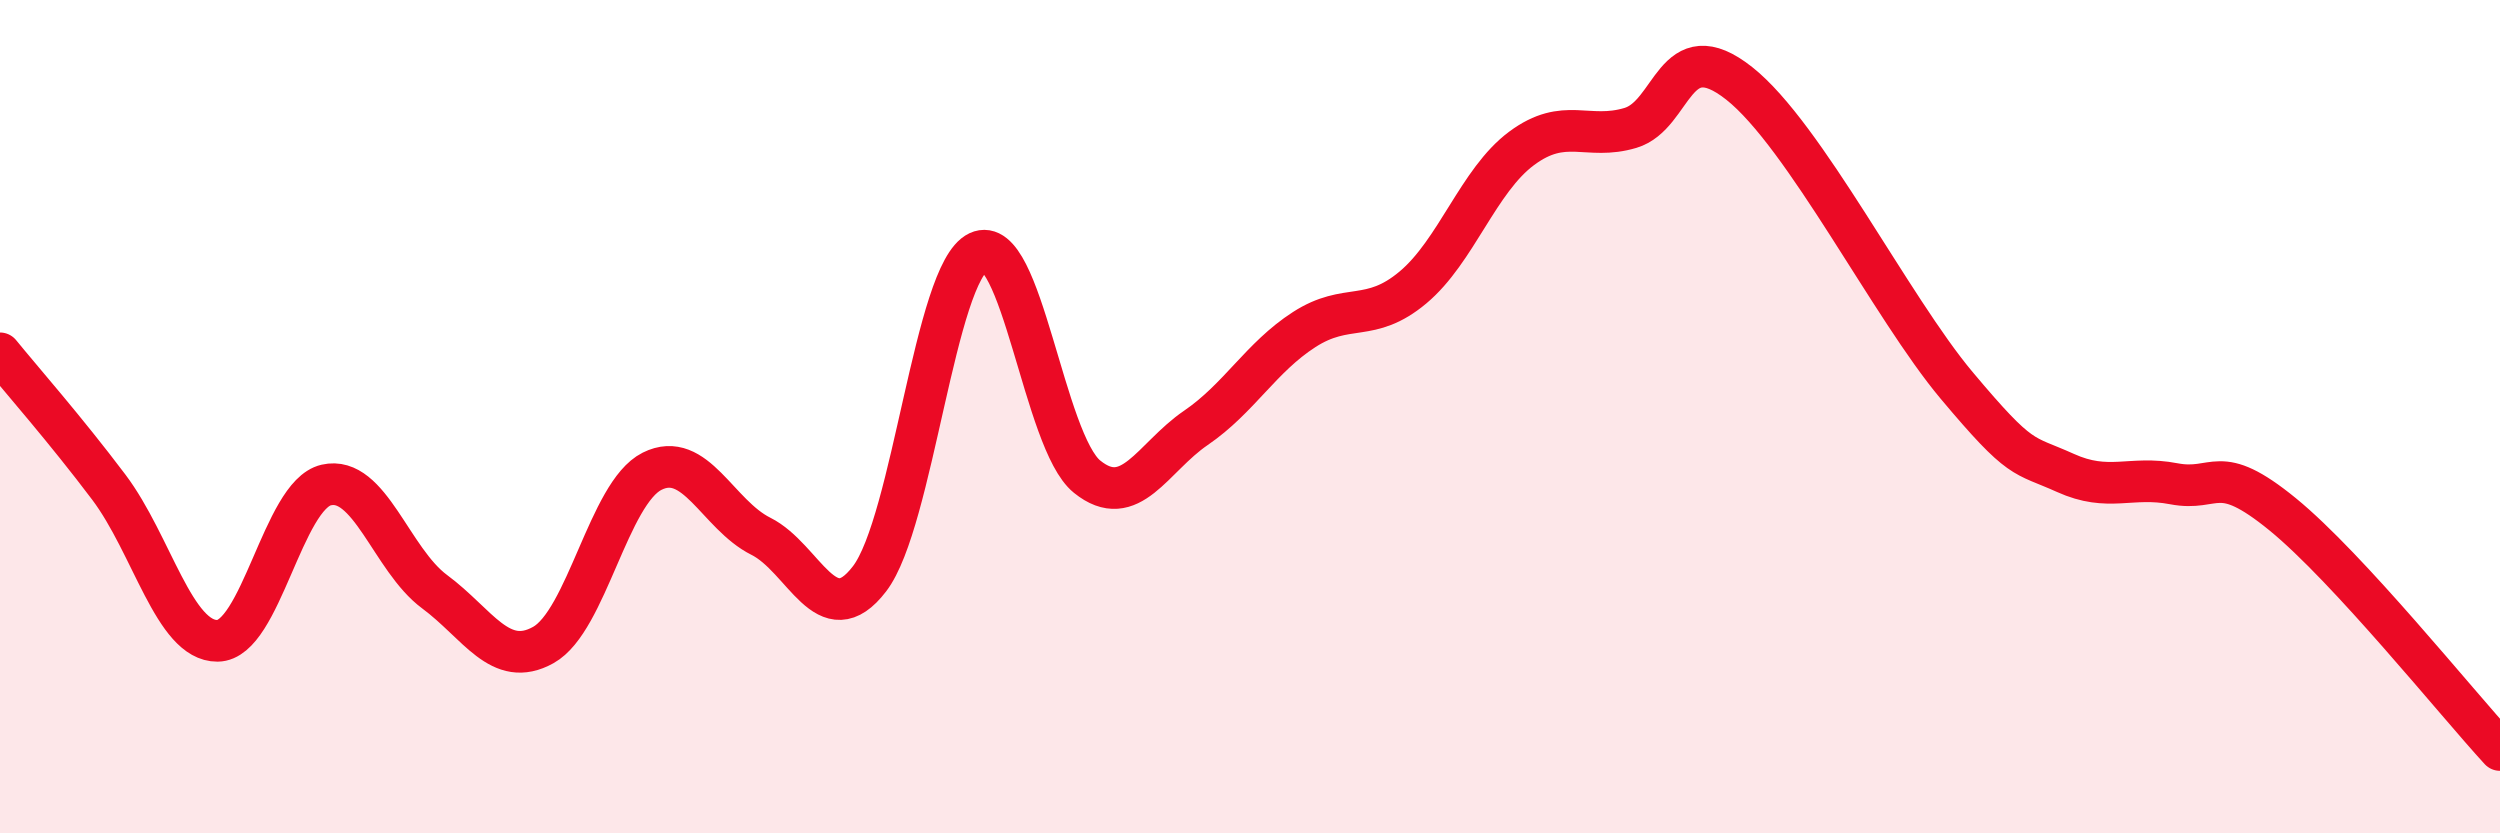 
    <svg width="60" height="20" viewBox="0 0 60 20" xmlns="http://www.w3.org/2000/svg">
      <path
        d="M 0,8.48 C 0.52,9.12 1.57,10.31 2.61,11.69 C 3.65,13.07 4.18,15.39 5.22,15.38 C 6.26,15.37 6.79,11.88 7.83,11.64 C 8.87,11.4 9.39,13.43 10.43,14.2 C 11.47,14.97 12,16.06 13.04,15.48 C 14.08,14.9 14.61,11.83 15.65,11.31 C 16.69,10.79 17.22,12.35 18.26,12.87 C 19.3,13.39 19.83,15.25 20.87,13.89 C 21.91,12.53 22.44,6.54 23.48,6.05 C 24.52,5.56 25.05,10.6 26.09,11.44 C 27.13,12.28 27.66,10.98 28.7,10.27 C 29.74,9.56 30.26,8.58 31.3,7.91 C 32.34,7.24 32.87,7.77 33.91,6.9 C 34.95,6.03 35.48,4.33 36.52,3.56 C 37.56,2.79 38.09,3.38 39.13,3.07 C 40.17,2.76 40.17,0.76 41.74,2 C 43.31,3.24 45.39,7.38 46.96,9.25 C 48.53,11.12 48.53,10.88 49.57,11.35 C 50.61,11.82 51.13,11.41 52.17,11.61 C 53.21,11.81 53.21,11.06 54.78,12.34 C 56.35,13.62 58.96,16.87 60,18L60 20L0 20Z"
        fill="#EB0A25"
        opacity="0.1"
        stroke-linecap="round"
        stroke-linejoin="round"
      />
      <path
        d="M 0,8.48 C 0.52,9.12 1.57,10.31 2.61,11.69 C 3.65,13.07 4.18,15.39 5.22,15.38 C 6.26,15.37 6.79,11.88 7.83,11.64 C 8.87,11.4 9.39,13.43 10.43,14.2 C 11.47,14.97 12,16.06 13.04,15.48 C 14.08,14.9 14.61,11.83 15.65,11.31 C 16.69,10.79 17.22,12.35 18.26,12.87 C 19.3,13.39 19.83,15.25 20.87,13.89 C 21.91,12.53 22.44,6.54 23.48,6.05 C 24.52,5.56 25.05,10.6 26.09,11.44 C 27.13,12.28 27.66,10.98 28.7,10.27 C 29.74,9.56 30.26,8.58 31.3,7.91 C 32.34,7.24 32.87,7.77 33.91,6.9 C 34.95,6.03 35.48,4.33 36.52,3.56 C 37.56,2.79 38.09,3.38 39.13,3.07 C 40.17,2.76 40.17,0.76 41.74,2 C 43.31,3.24 45.39,7.38 46.96,9.25 C 48.53,11.12 48.53,10.88 49.57,11.35 C 50.61,11.82 51.13,11.41 52.17,11.61 C 53.21,11.81 53.21,11.06 54.78,12.34 C 56.35,13.62 58.96,16.87 60,18"
        stroke="#EB0A25"
        stroke-width="1"
        fill="none"
        stroke-linecap="round"
        stroke-linejoin="round"
      />
    </svg>
  